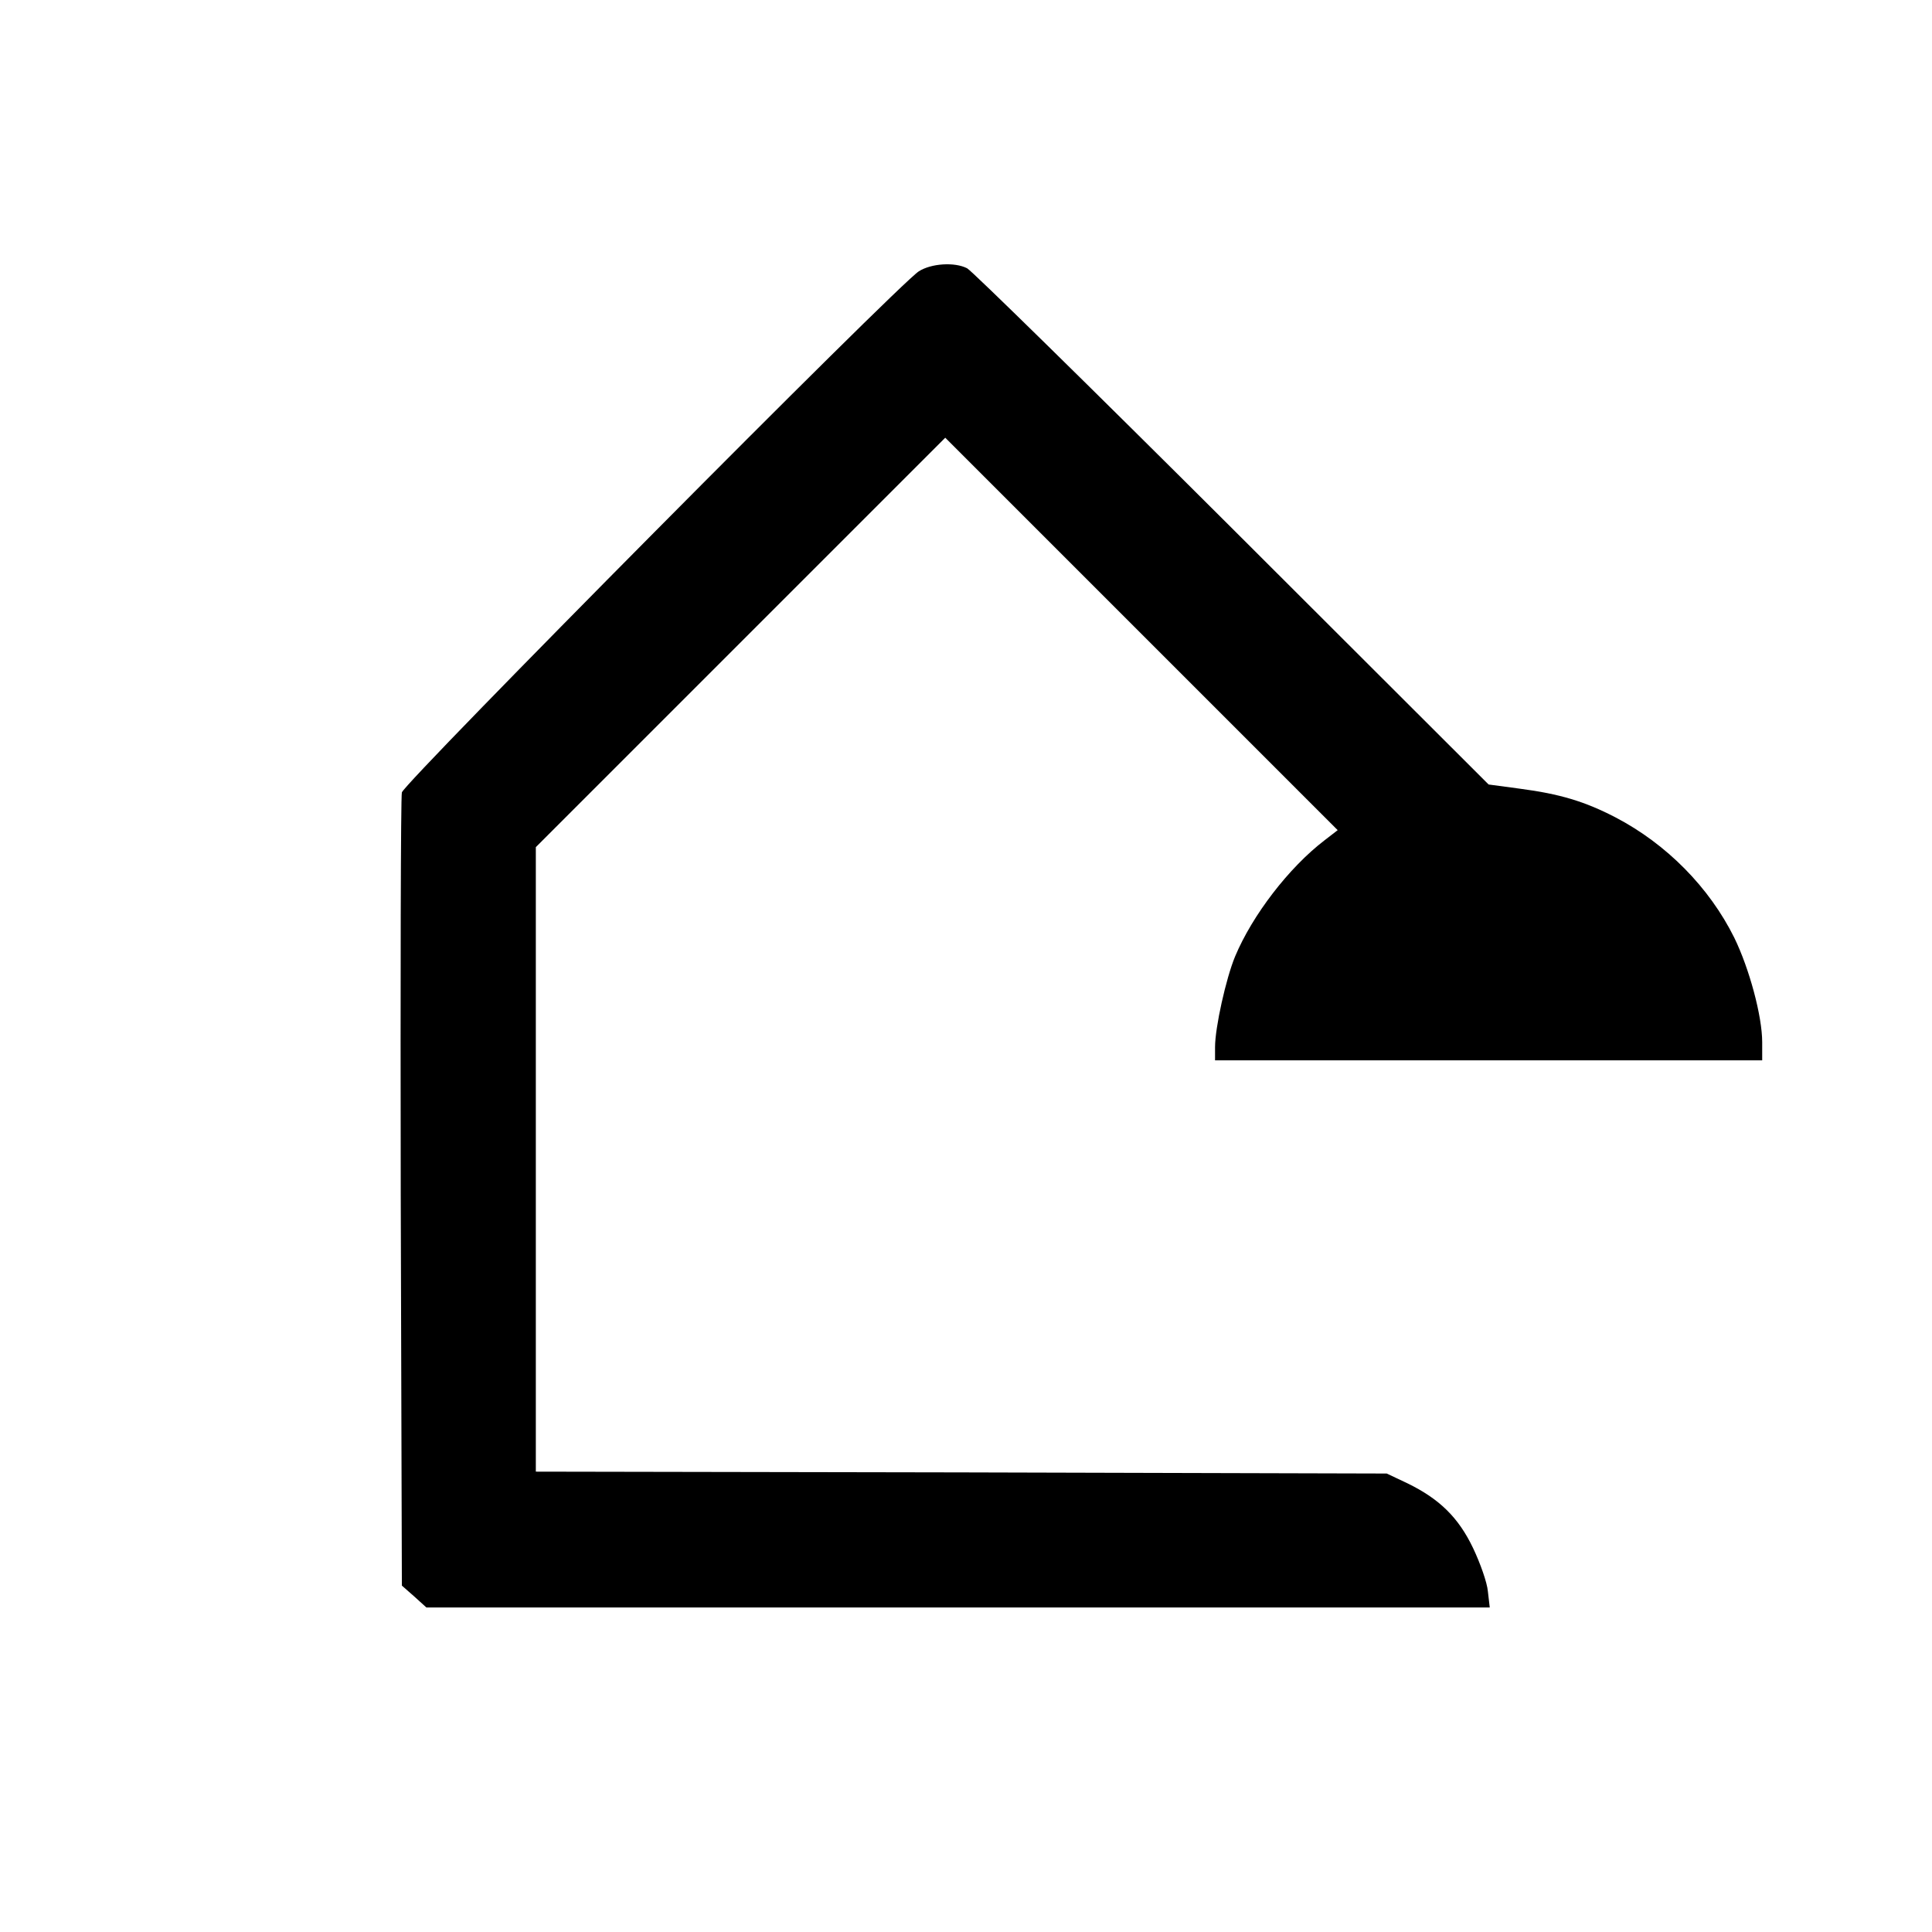 <?xml version="1.0" standalone="no"?>
<!DOCTYPE svg PUBLIC "-//W3C//DTD SVG 20010904//EN"
 "http://www.w3.org/TR/2001/REC-SVG-20010904/DTD/svg10.dtd">
<svg version="1.0" xmlns="http://www.w3.org/2000/svg"
 width="512pt" height="512pt" viewBox="0 0 512 512"
 preserveAspectRatio="xMidYMid meet">
<g transform="translate(0,512) scale(0.1,-0.1)"
fill="#000000" stroke="none">
<path d="M2435 4401 c-54 -34 -1363 -1354 -1370 -1381 -3 -14 -4 -492 -3
-1063 l3 -1039 33 -29 32 -29 1409 0 1409 0 -5 43 c-2 23 -20 74 -39 114 -39
82 -90 131 -174 172 l-55 26 -1127 3 -1128 2 0 828 0 827 543 543 542 542 520
-520 520 -520 -35 -27 c-94 -72 -191 -198 -237 -308 -24 -58 -53 -188 -53
-240 l0 -35 725 0 725 0 0 48 c0 69 -34 195 -74 277 -66 133 -179 248 -315
319 -81 42 -147 62 -254 76 l-82 11 -680 679 c-374 373 -690 683 -702 689 -33
17 -95 13 -128 -8z"/>
</g>
</svg>
